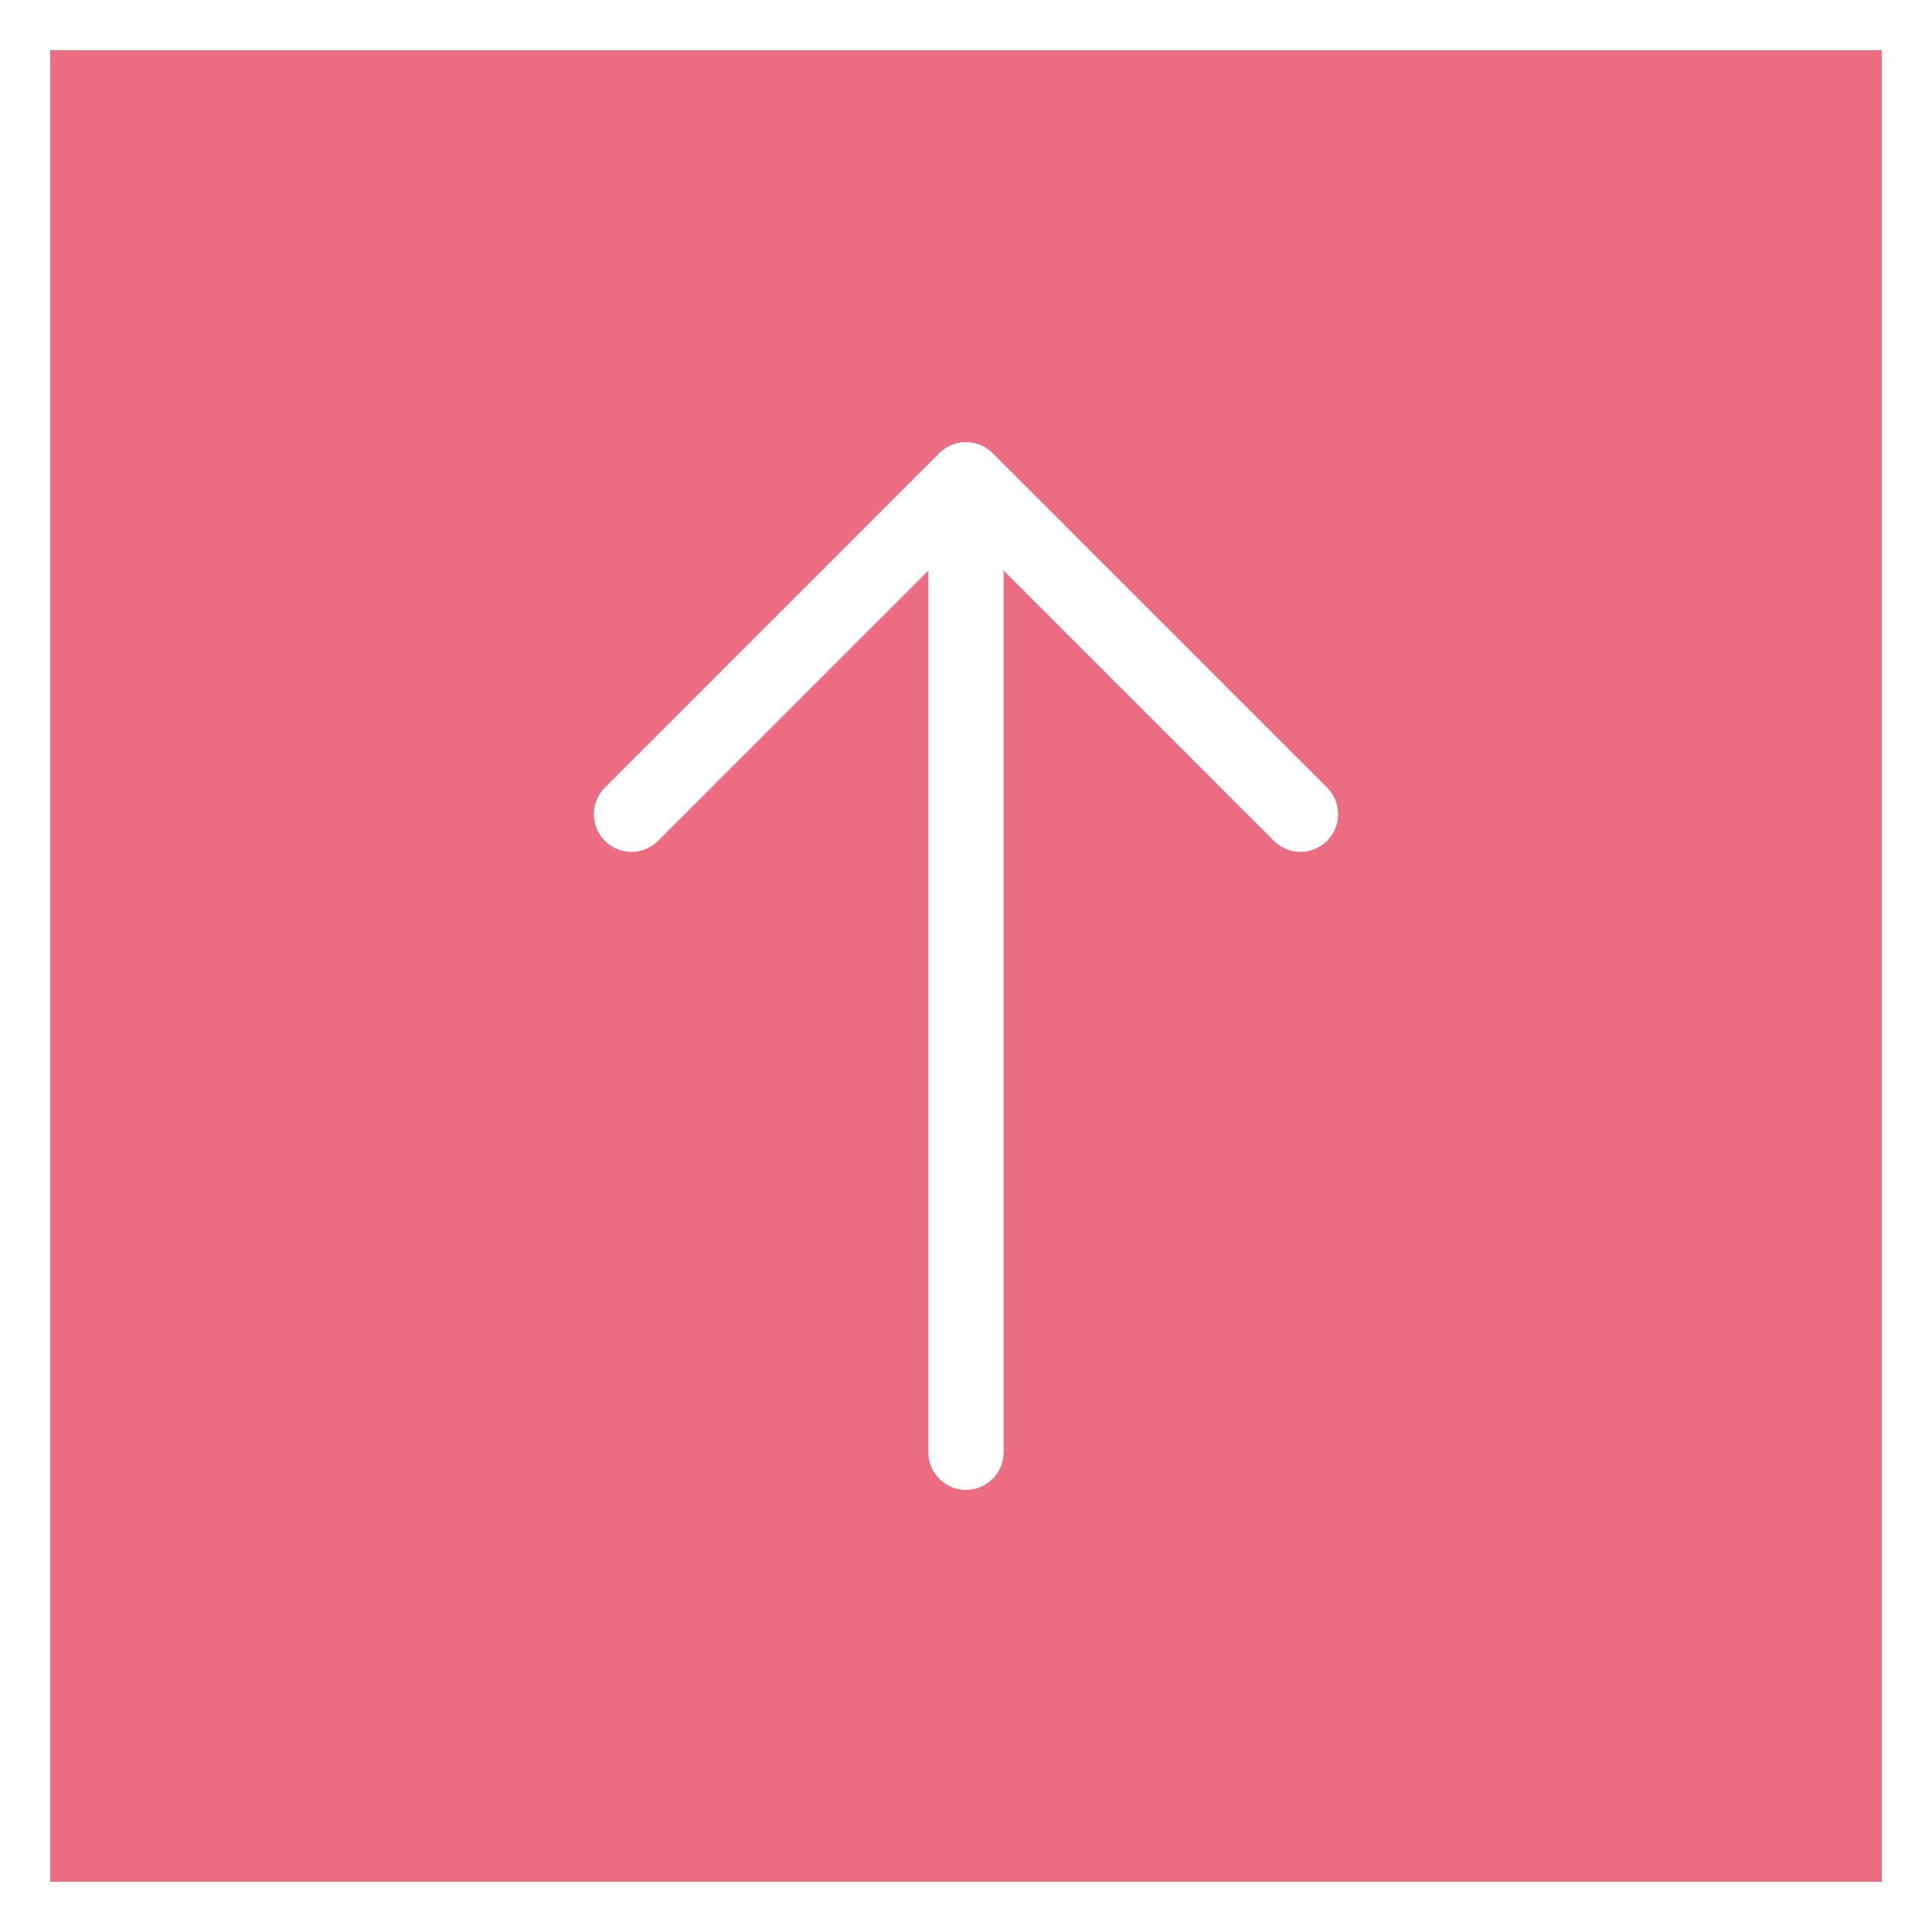 <?xml version="1.0" encoding="UTF-8"?>
<svg id="_レイヤー_2" data-name="レイヤー 2" xmlns="http://www.w3.org/2000/svg" viewBox="0 0 77 77">
  <rect x="0" y="0" width="77" height="77" fill="#333333" stroke="none"/>
  <defs>
    <style>
      .cls-1 {
        fill: #ec6d81;
        stroke-miterlimit: 10;
        stroke-width: 2px;
      }

      .cls-1, .cls-2 {
        stroke: #fff;
      }

      .cls-2 {
        fill: none;
        stroke-linecap: round;
        stroke-linejoin: round;
        stroke-width: 3px;
      }
    </style>
  </defs>
  <g id="layout">
    <g>
      <rect class="cls-1" x="1" y="1" width="75" height="75"/>
      <g>
        <line class="cls-2" x1="38.5" y1="20.58" x2="38.5" y2="57.88"/>
        <polyline class="cls-2" points="25.17 32.45 38.5 19.12 51.83 32.45"/>
      </g>
    </g>
  </g>
</svg>